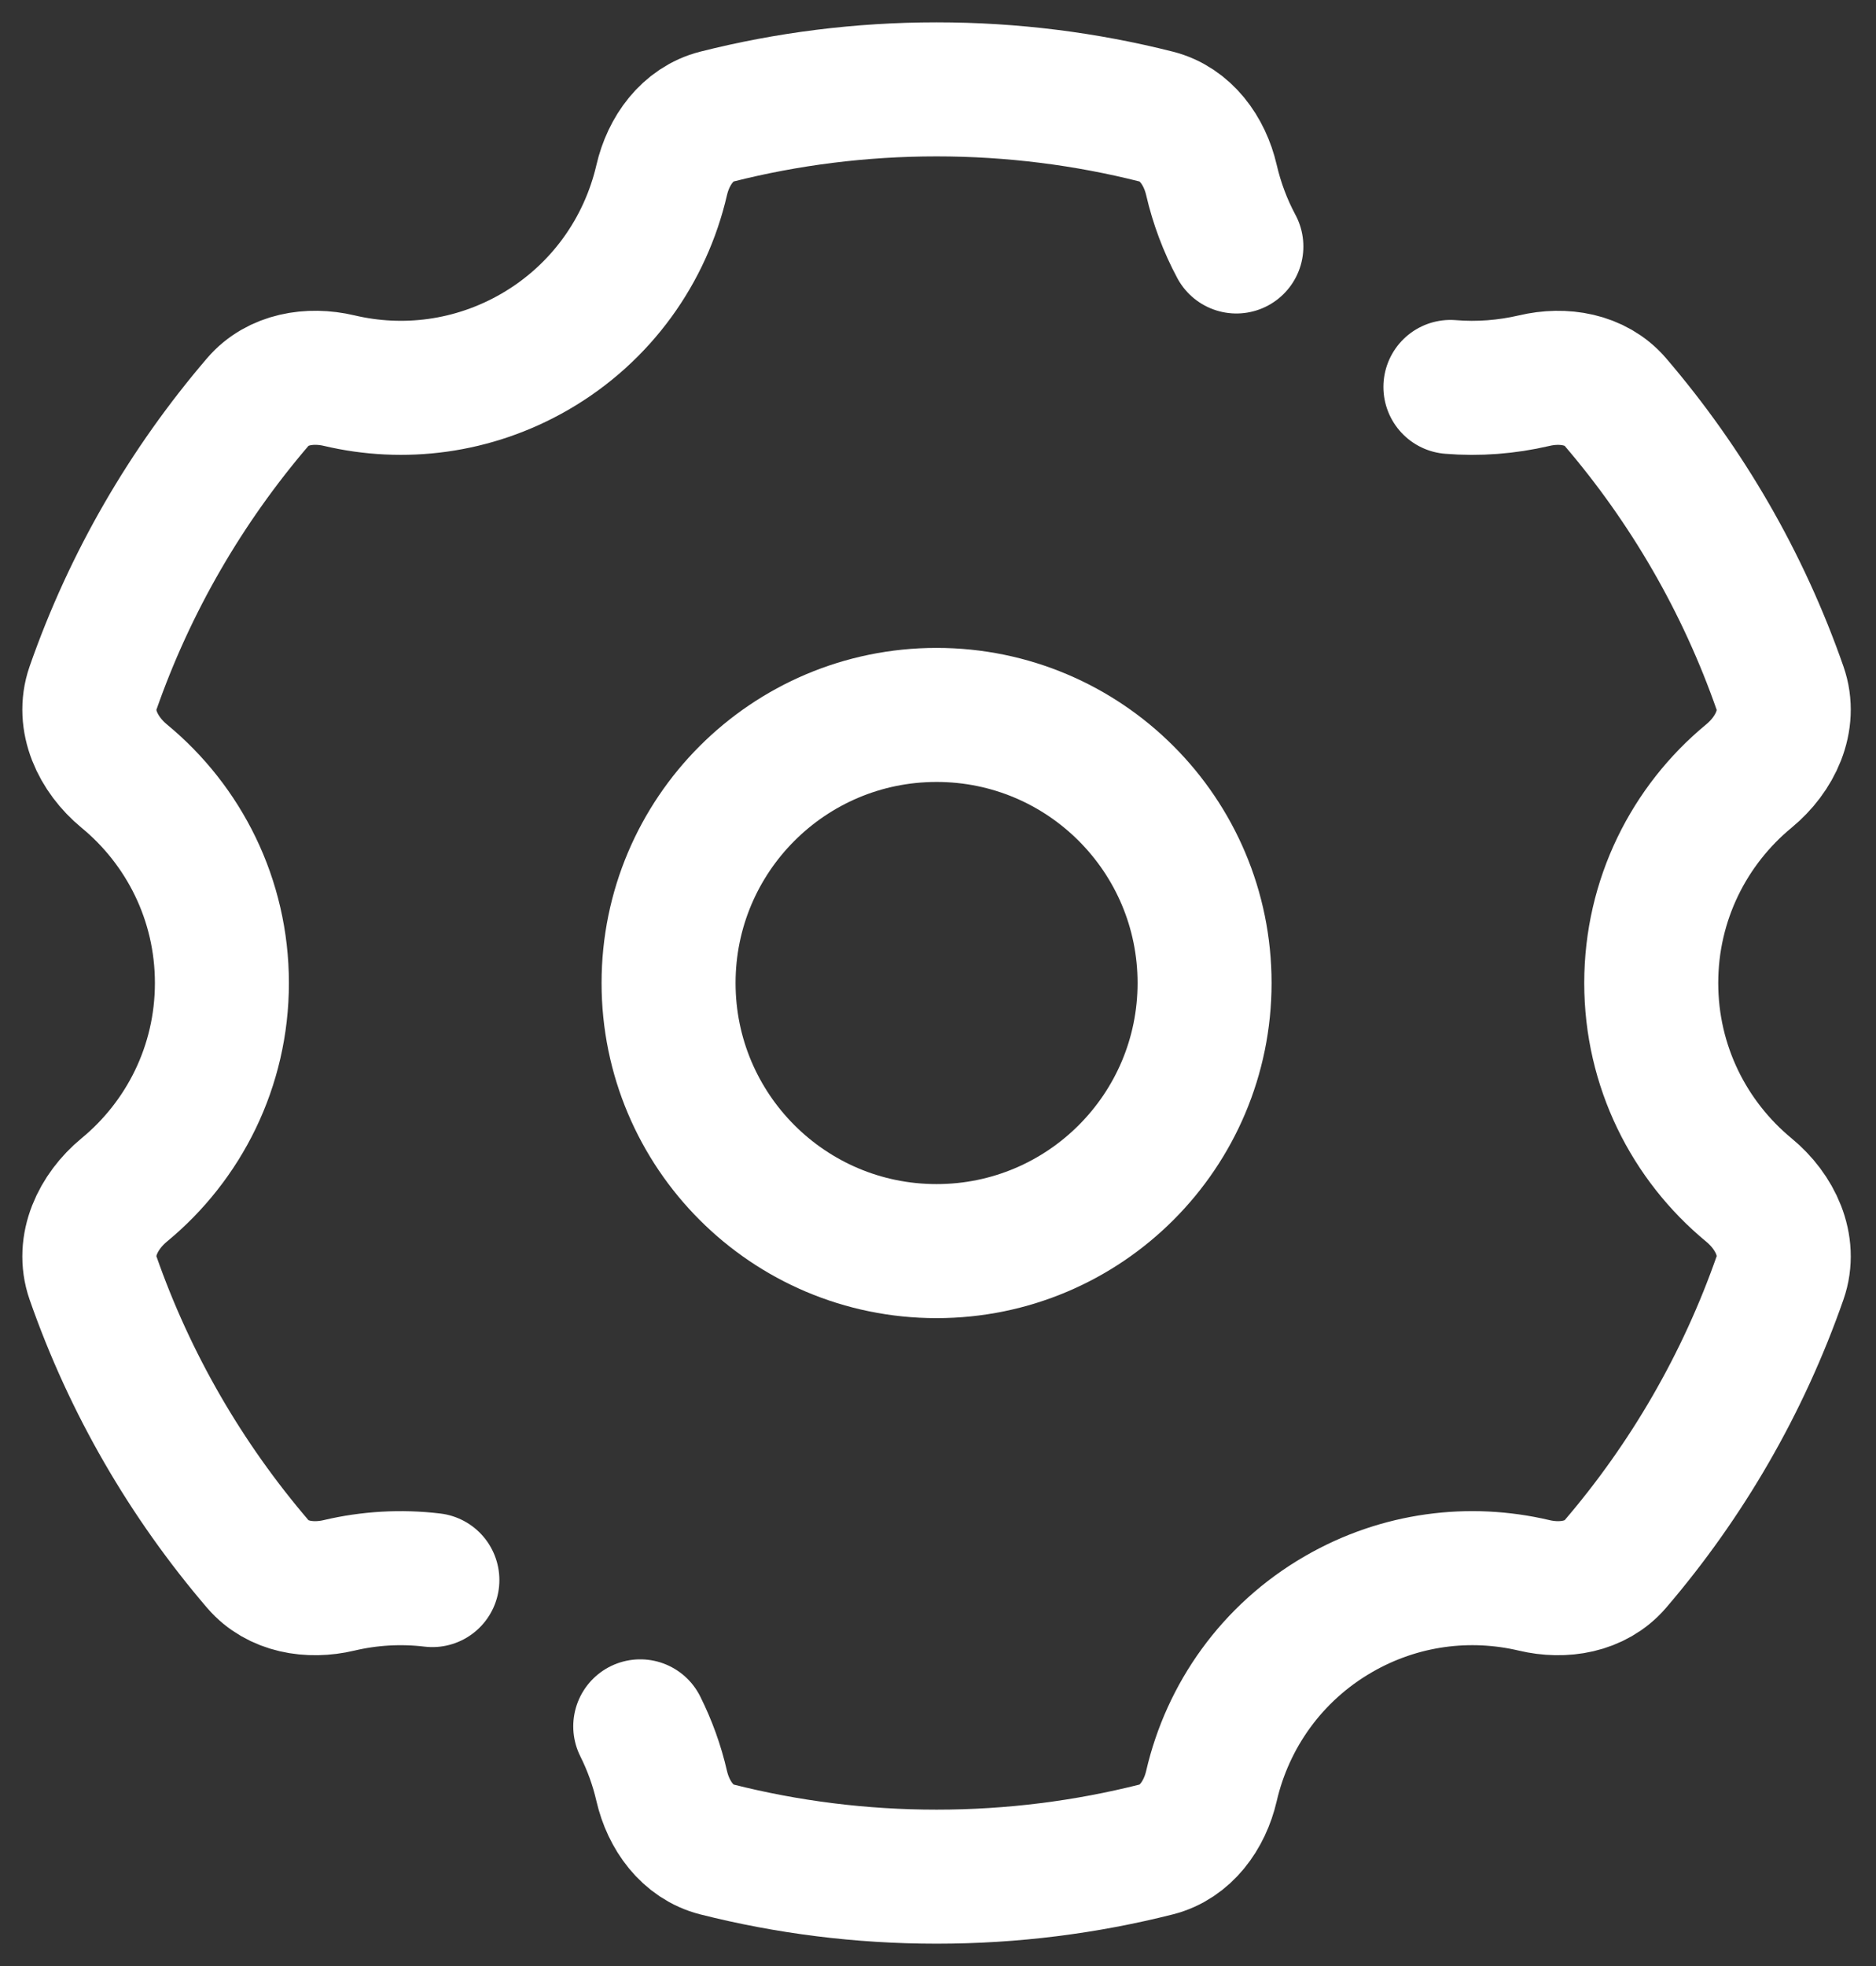 <?xml version="1.0" encoding="UTF-8"?> <svg xmlns="http://www.w3.org/2000/svg" width="21" height="22" viewBox="0 0 21 22" fill="none"><rect x="0" y="0" width="21" height="22" fill="#333333" stroke="none"/> <circle cx="3" cy="3" r="3" transform="matrix(-1 0 0 1 13.484 8)" stroke="white" stroke-width="1.5"></circle> <path d="M16.236 4.33C16.551 4.356 16.867 4.331 17.172 4.26C17.5 4.182 17.861 4.241 18.081 4.497C18.882 5.432 19.513 6.516 19.927 7.703C20.053 8.062 19.871 8.442 19.577 8.684C18.91 9.234 18.484 10.067 18.484 11C18.484 11.933 18.91 12.766 19.577 13.316C19.871 13.558 20.053 13.938 19.927 14.297C19.513 15.483 18.882 16.568 18.081 17.503C17.861 17.759 17.5 17.818 17.172 17.74C16.454 17.571 15.673 17.664 14.984 18.062C14.234 18.495 13.742 19.203 13.561 19.985C13.485 20.314 13.272 20.612 12.945 20.695C12.157 20.894 11.333 21 10.484 21C9.635 21 8.81 20.894 8.023 20.695C7.696 20.612 7.483 20.314 7.407 19.985C7.354 19.754 7.273 19.53 7.167 19.318M13.84 2.758C13.714 2.523 13.621 2.273 13.561 2.015C13.485 1.686 13.272 1.388 12.945 1.305C12.158 1.106 11.333 1 10.484 1C9.635 1 8.81 1.106 8.023 1.305C7.696 1.388 7.483 1.686 7.407 2.015C7.226 2.797 6.734 3.505 5.984 3.938C5.295 4.335 4.514 4.429 3.796 4.259C3.468 4.182 3.106 4.241 2.887 4.497C2.086 5.432 1.454 6.516 1.04 7.703C0.915 8.062 1.097 8.442 1.39 8.684C2.058 9.234 2.484 10.067 2.484 11C2.484 11.933 2.058 12.766 1.39 13.316C1.097 13.558 0.915 13.938 1.04 14.297C1.454 15.484 2.086 16.568 2.887 17.503C3.106 17.759 3.468 17.818 3.796 17.74C4.135 17.66 4.489 17.639 4.84 17.681" stroke="white" stroke-width="1.5" stroke-linecap="round"></path> </svg> 